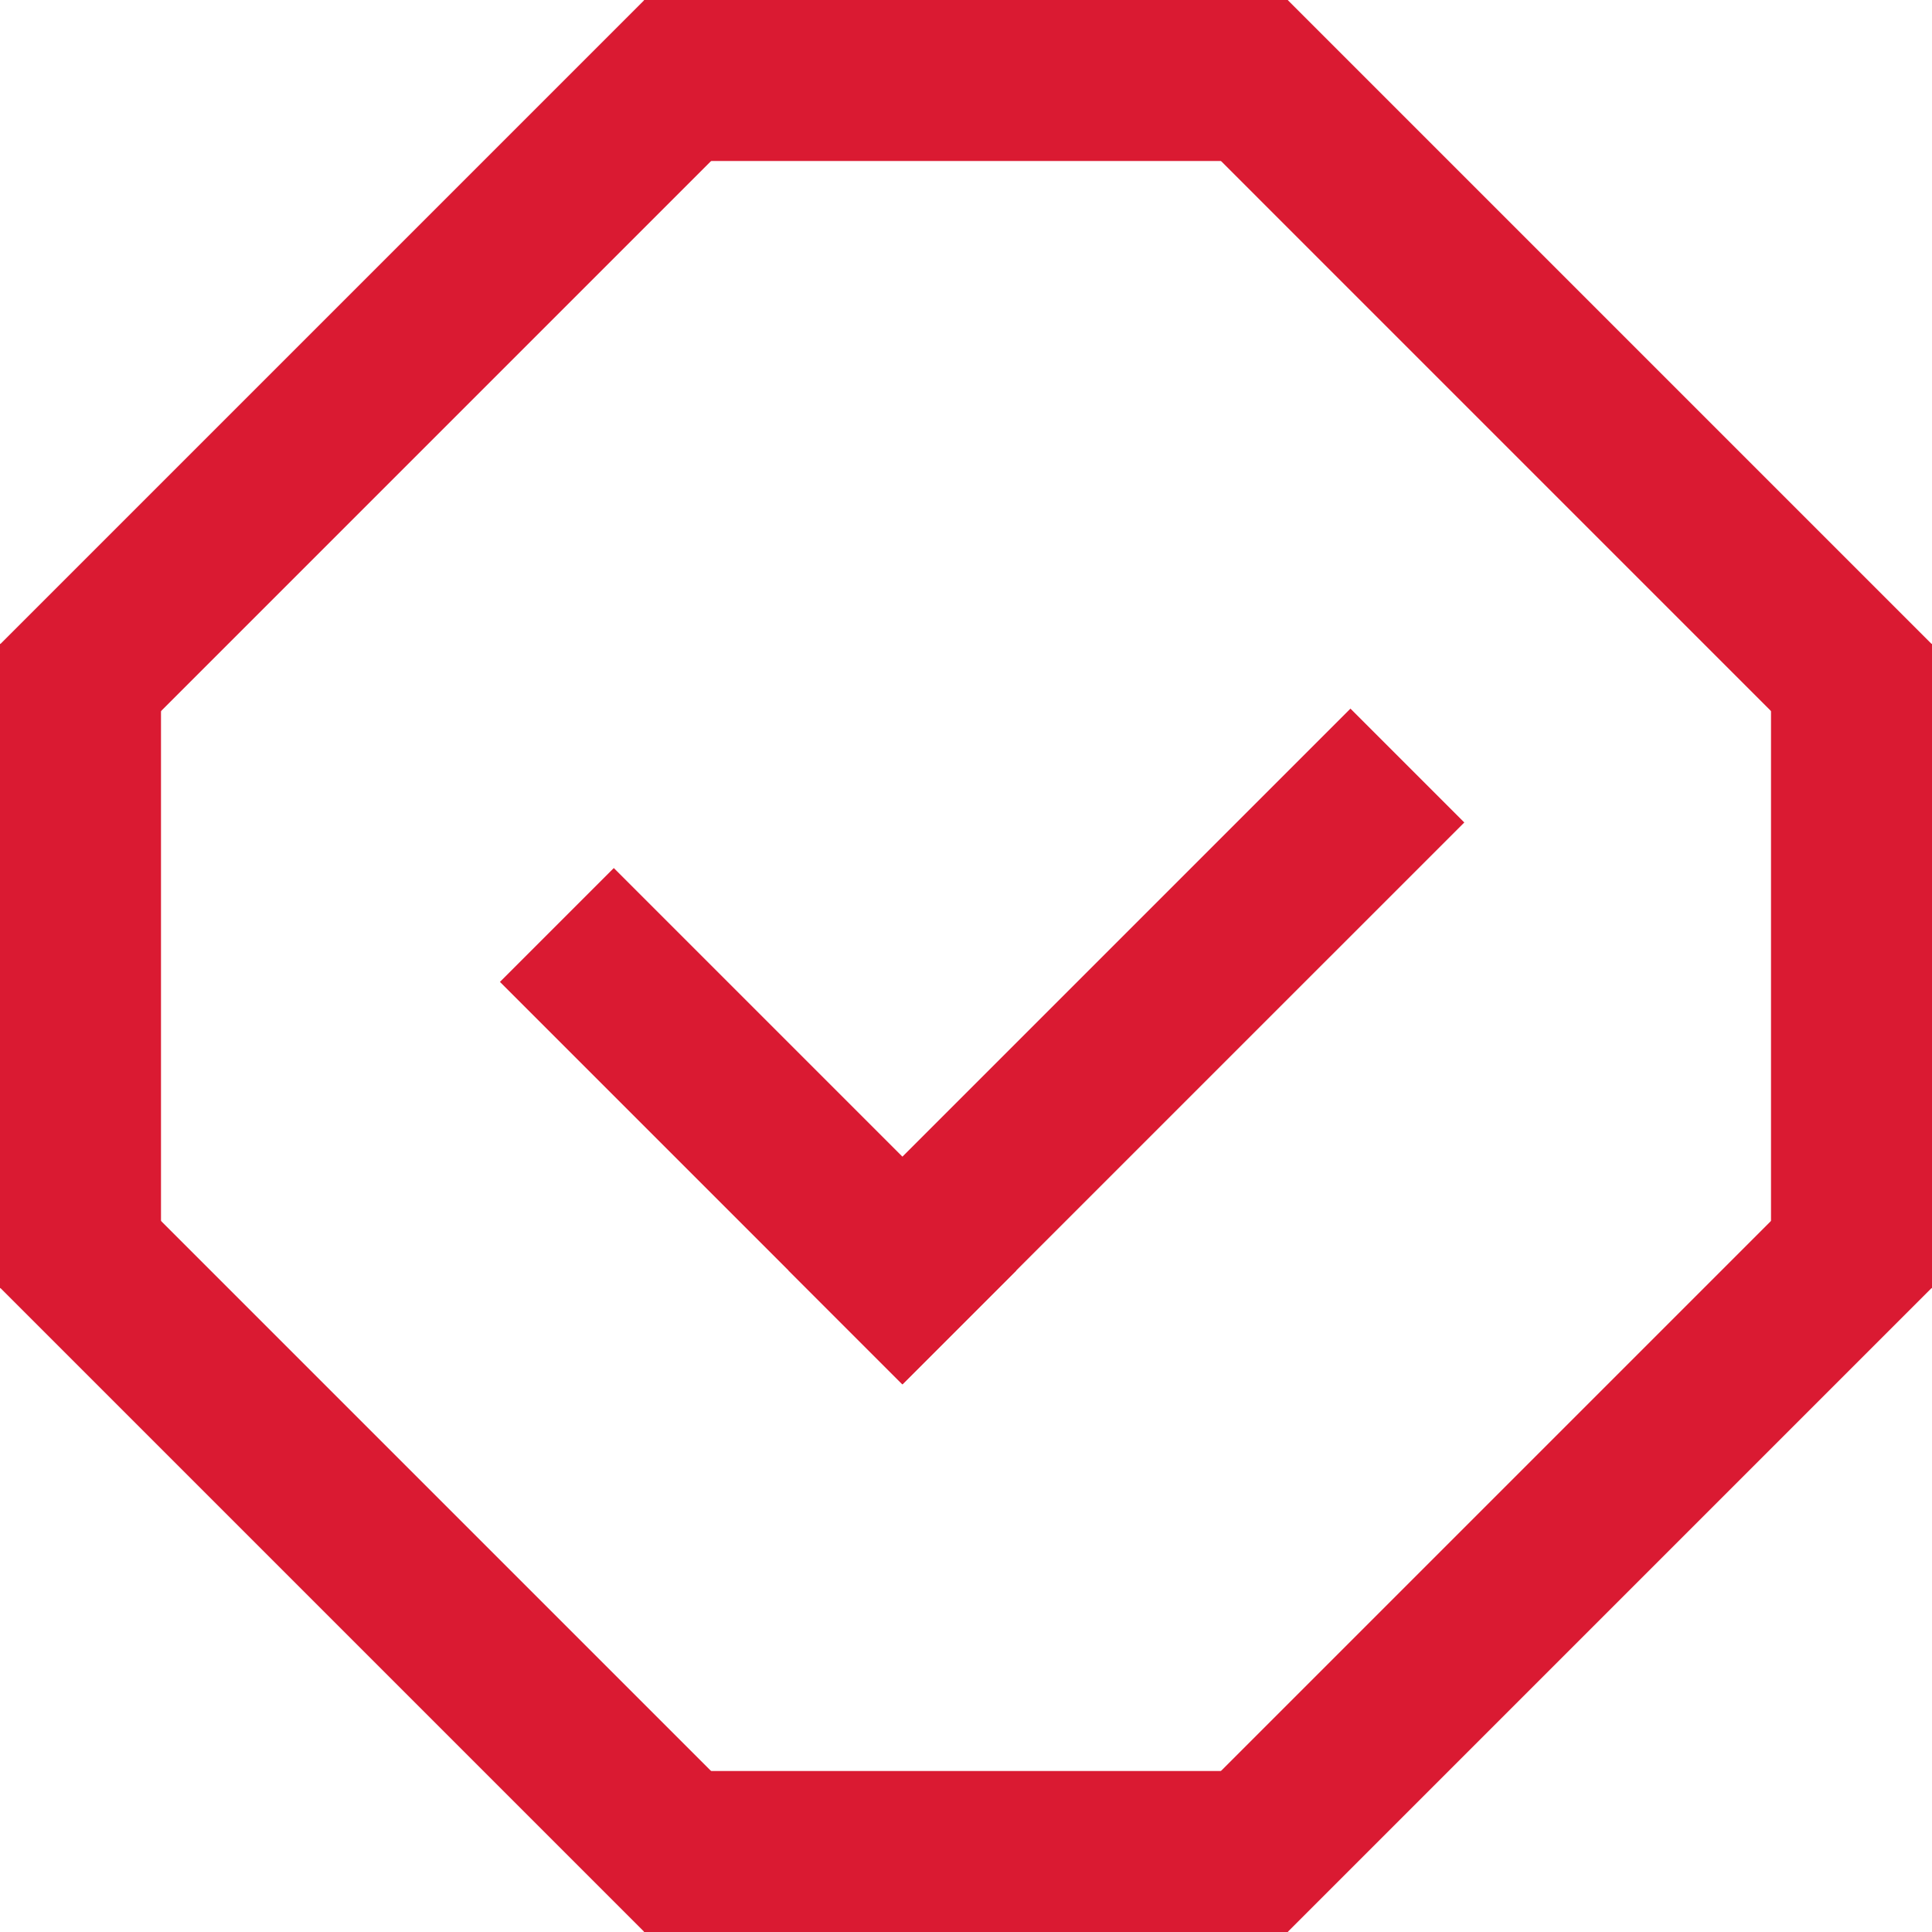 <svg width="100" height="100" viewBox="0 0 100 100" fill="none" xmlns="http://www.w3.org/2000/svg">
<g clip-path="url(#clip0_4249_7293)">
<path d="M46.708 71.654L75.792 42.571L69.899 36.678L40.816 65.762L46.708 71.654Z" fill="#DA1A32"/>
<path d="M100 66.667V33.333H91.667V66.667H100Z" fill="#DA1A32"/>
<path d="M39.232 94.094L5.893 60.755L2.19407e-05 66.647L33.34 99.987L39.232 94.094Z" fill="#DA1A32"/>
<path d="M66.661 99.987L100 66.647L94.107 60.755L60.768 94.094L66.661 99.987Z" fill="#DA1A32"/>
<path d="M66.666 91.667H33.333V100H66.666V91.667Z" fill="#DA1A32"/>
<path d="M8.333 66.667L8.333 33.333H-0L-0 66.667H8.333Z" fill="#DA1A32"/>
<path d="M33.34 0.014L0.001 33.353L5.894 39.246L39.233 5.906L33.34 0.014Z" fill="#DA1A32"/>
<path d="M60.769 5.905L94.108 39.245L100.001 33.352L66.662 0.013L60.769 5.905Z" fill="#DA1A32"/>
<path d="M66.666 0H33.333V8.333H66.666V0Z" fill="#DA1A32"/>
<path d="M52.602 65.762L31.77 44.93L25.877 50.823L46.709 71.655L52.602 65.762Z" fill="#DA1A32"/>
</g>
<defs>
<clipPath id="clip0_4249_7293">
<rect width="100" height="100" fill="white"/>
</clipPath>
</defs>
</svg>
